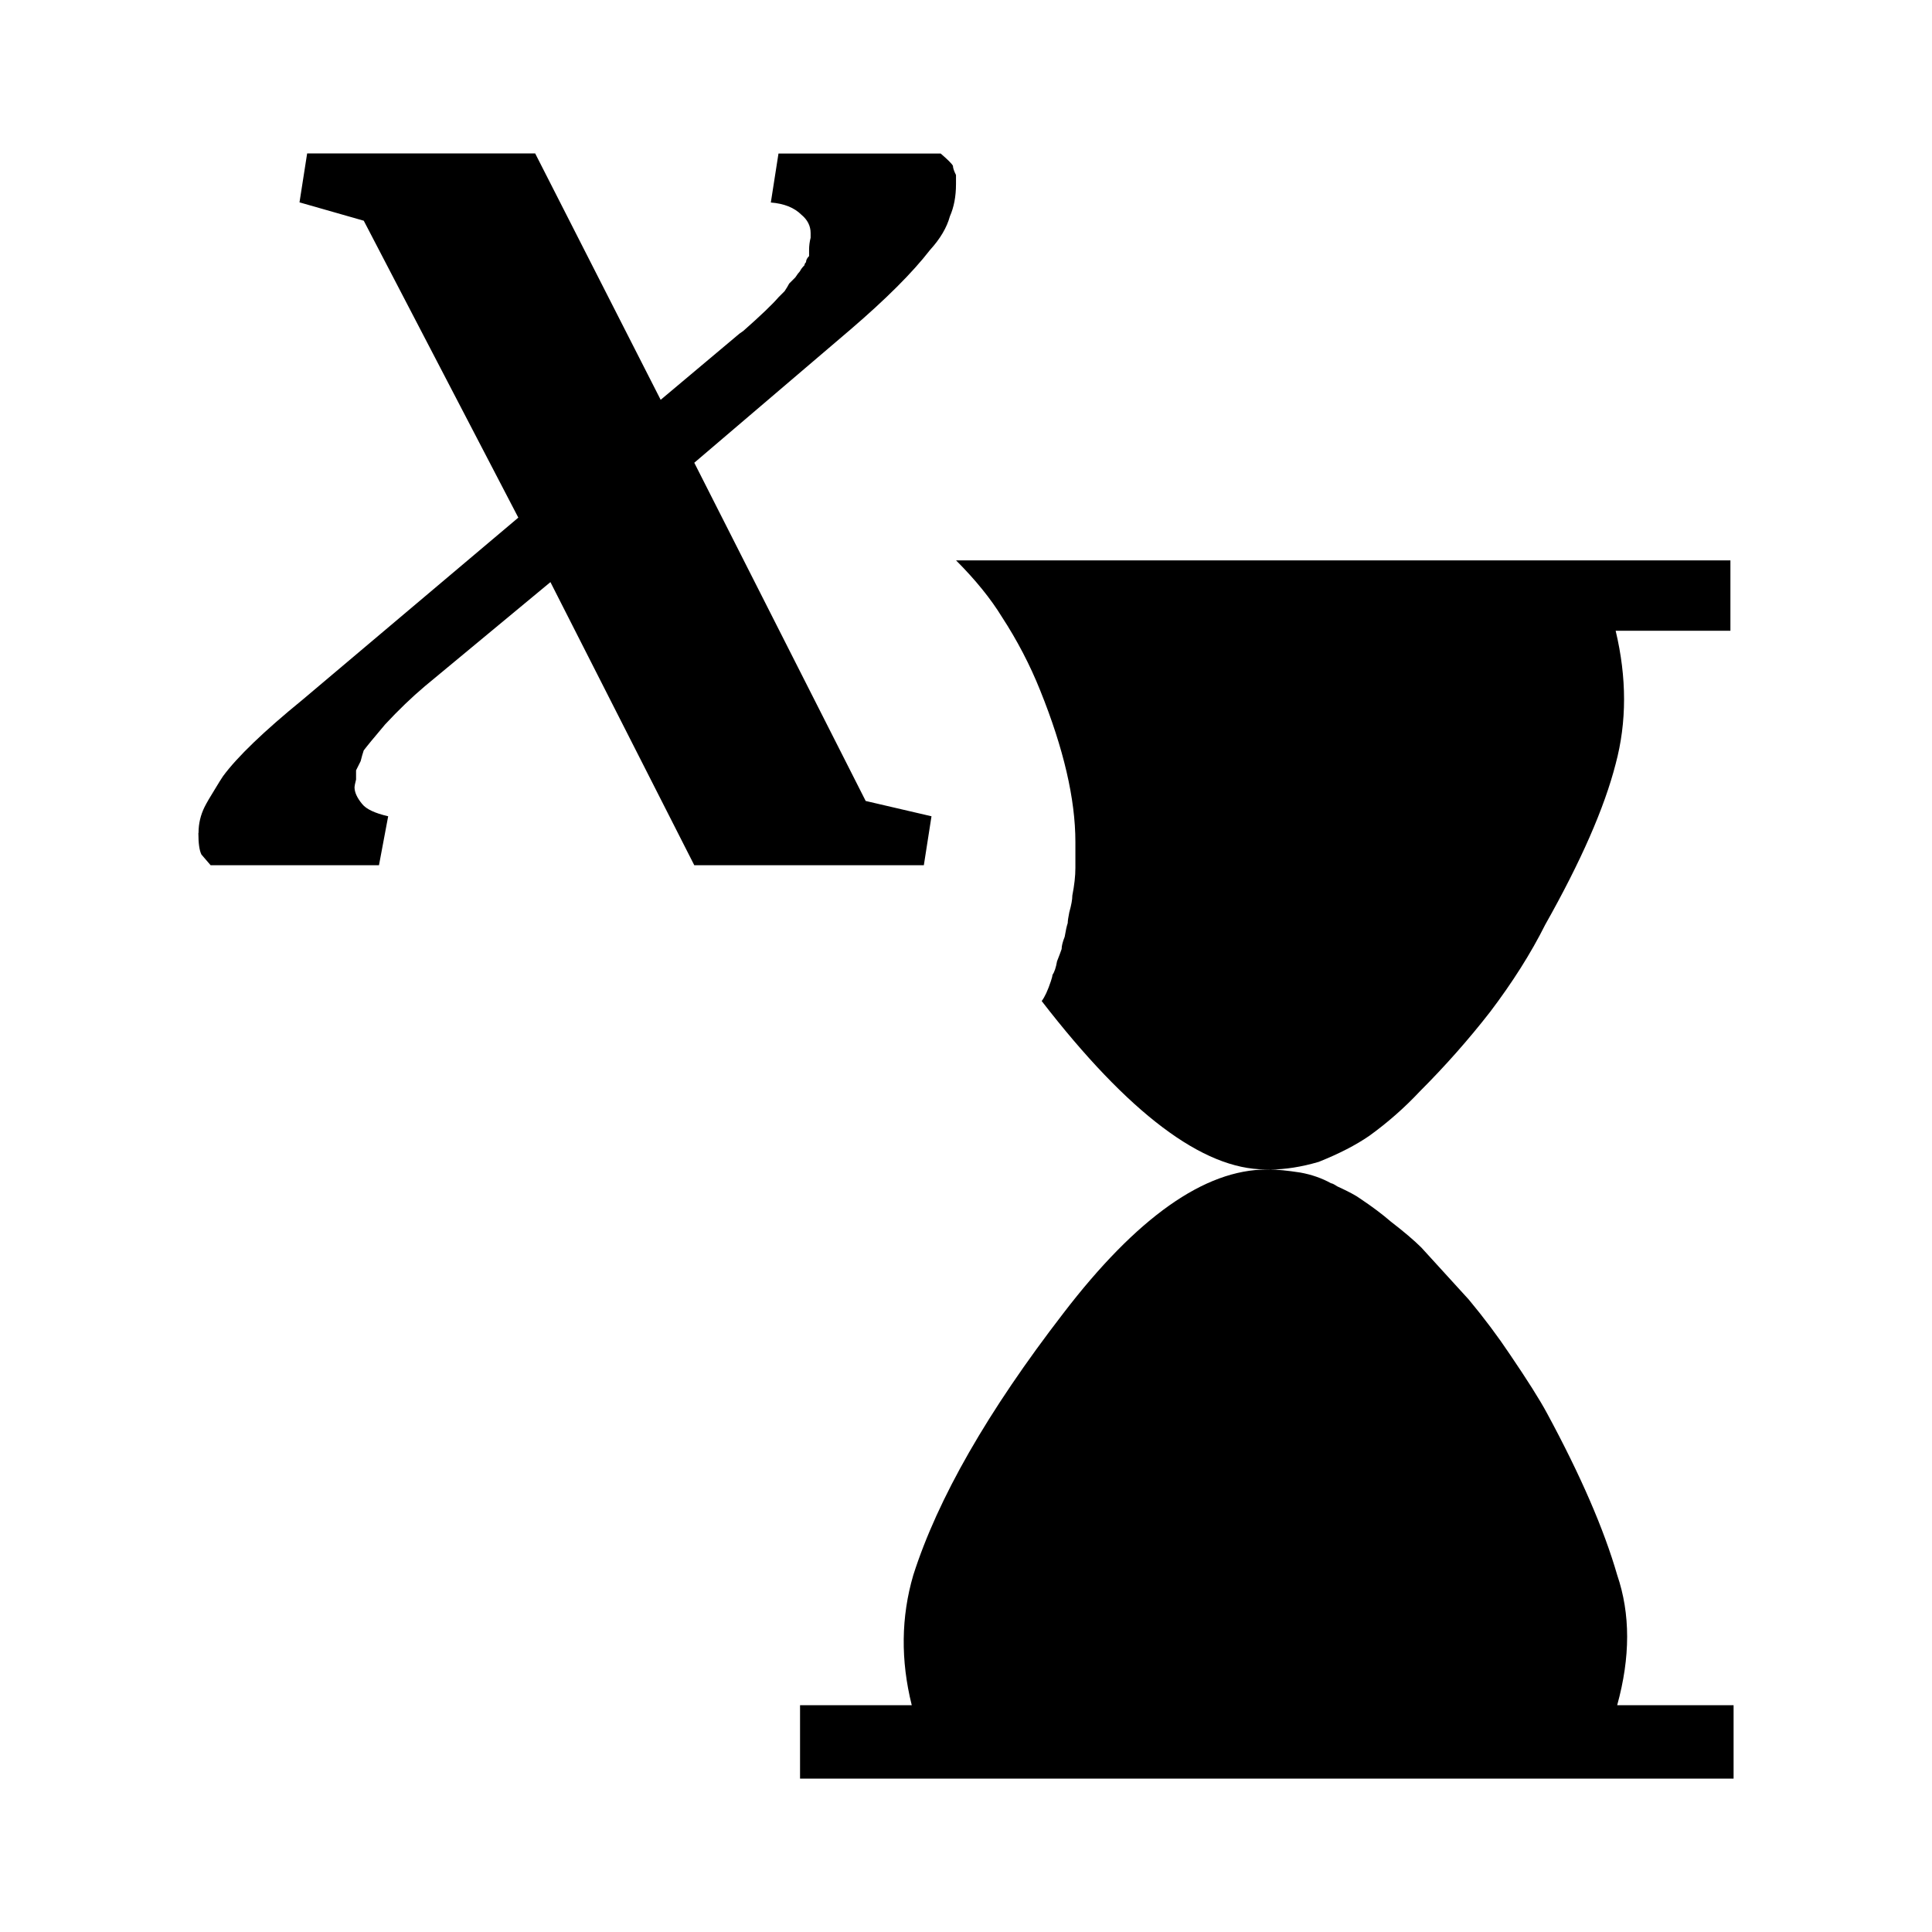 <?xml version="1.0" encoding="UTF-8"?> <svg xmlns="http://www.w3.org/2000/svg" width="500" height="500" viewBox="0 0 500 500" fill="none"><path d="M51.38 215.54C51.38 213.16 51.91 210.92 52.96 208.81C53.49 207.76 54.41 206.17 55.73 204.06C56.52 202.74 57.18 201.68 57.71 200.89C61.4 195.88 68.27 189.27 78.3 181.09L134.14 133.96L94.14 57.12L77.51 52.37L79.49 39.7H138.5L170.98 103.47L190.78 86.84C191.04 86.58 191.57 86.18 192.36 85.65C196.85 81.69 199.88 78.79 201.47 76.94L203.05 75.36C203.58 74.57 203.97 73.91 204.24 73.38C204.77 72.85 205.29 72.33 205.82 71.8C206.35 71.01 206.74 70.48 207.01 70.22C207.27 69.69 207.67 69.17 208.2 68.64C208.2 68.38 208.33 68.11 208.6 67.85C208.6 67.32 208.86 66.8 209.39 66.27V64.69C209.39 63.64 209.52 62.58 209.79 61.52V60.33C209.79 58.49 209 56.9 207.41 55.58C205.56 53.74 202.92 52.68 199.49 52.41L201.47 39.74H243.45C245.29 41.32 246.35 42.38 246.62 42.91C246.62 43.44 246.88 44.23 247.41 45.29V47.67C247.41 50.84 246.88 53.61 245.83 55.99C245.04 58.9 243.32 61.8 240.68 64.7C236.19 70.51 229.32 77.37 220.08 85.3L179.68 119.76L224.04 207.29L241.07 211.25L239.09 223.92H179.68L142.45 150.65L109.97 177.58C106.53 180.49 103.1 183.79 99.67 187.48C96.76 190.91 94.92 193.16 94.13 194.21C93.86 195 93.6 195.93 93.34 196.98C92.81 198.04 92.41 198.83 92.15 199.36V201.74C91.88 202.8 91.75 203.46 91.75 203.72C91.75 205.04 92.41 206.49 93.73 208.08C94.78 209.4 97.03 210.46 100.46 211.25L98.08 223.92H54.51L52.13 221.15C51.6 220.1 51.34 218.25 51.34 215.61L51.38 215.54ZM418.53 441.29C421.96 428.88 421.96 417.66 418.53 407.62C415.1 395.74 409.03 381.75 400.31 365.64C398.46 362.21 395.29 357.19 390.81 350.59C387.64 345.84 384.08 341.09 380.12 336.33C374.58 330.26 370.48 325.77 367.84 322.86C365.99 321.02 363.35 318.77 359.92 316.13C357.8 314.29 355.17 312.31 352 310.19C350.94 309.4 348.96 308.35 346.06 307.02C345.27 306.49 344.73 306.23 344.48 306.23C342.1 304.91 339.46 303.99 336.56 303.46C333.13 302.93 330.48 302.67 328.64 302.67H327.85C311.74 302.67 294.18 315.08 275.17 339.9C255.63 365.25 242.69 387.82 236.36 407.63C233.19 418.45 233.06 429.67 235.96 441.3H207.05V460.31H448.65V441.3H418.55L418.53 441.29ZM328.62 302.67C332.58 302.67 336.8 302.01 341.29 300.69C346.57 298.58 350.92 296.33 354.36 293.96C359.11 290.53 363.47 286.7 367.43 282.47C374.03 275.87 380.1 269 385.65 261.87C391.45 254.21 396.21 246.69 399.91 239.29C409.15 222.92 415.22 209.06 418.13 197.7C421.03 186.88 421.03 175.39 418.13 163.24H447.83V145.02H247.42C252.43 150.04 256.39 154.92 259.3 159.67C263.26 165.75 266.56 172.08 269.2 178.68C275.27 193.73 278.31 206.8 278.31 217.89V224.62C278.31 226.74 278.04 229.11 277.52 231.75C277.52 232.81 277.25 234.26 276.73 236.11C276.46 237.43 276.33 238.36 276.33 238.88C276.06 239.67 275.8 240.86 275.54 242.44C275.01 243.76 274.75 244.82 274.75 245.61C274.48 246.4 274.09 247.46 273.56 248.78C273.29 250.36 272.9 251.55 272.37 252.34C272.37 252.61 272.23 253.13 271.97 253.92C271.18 256.3 270.39 258.02 269.59 259.07C292.03 288.12 311.31 302.64 327.42 302.64H328.61L328.62 302.67Z" fill="black"></path></svg> 